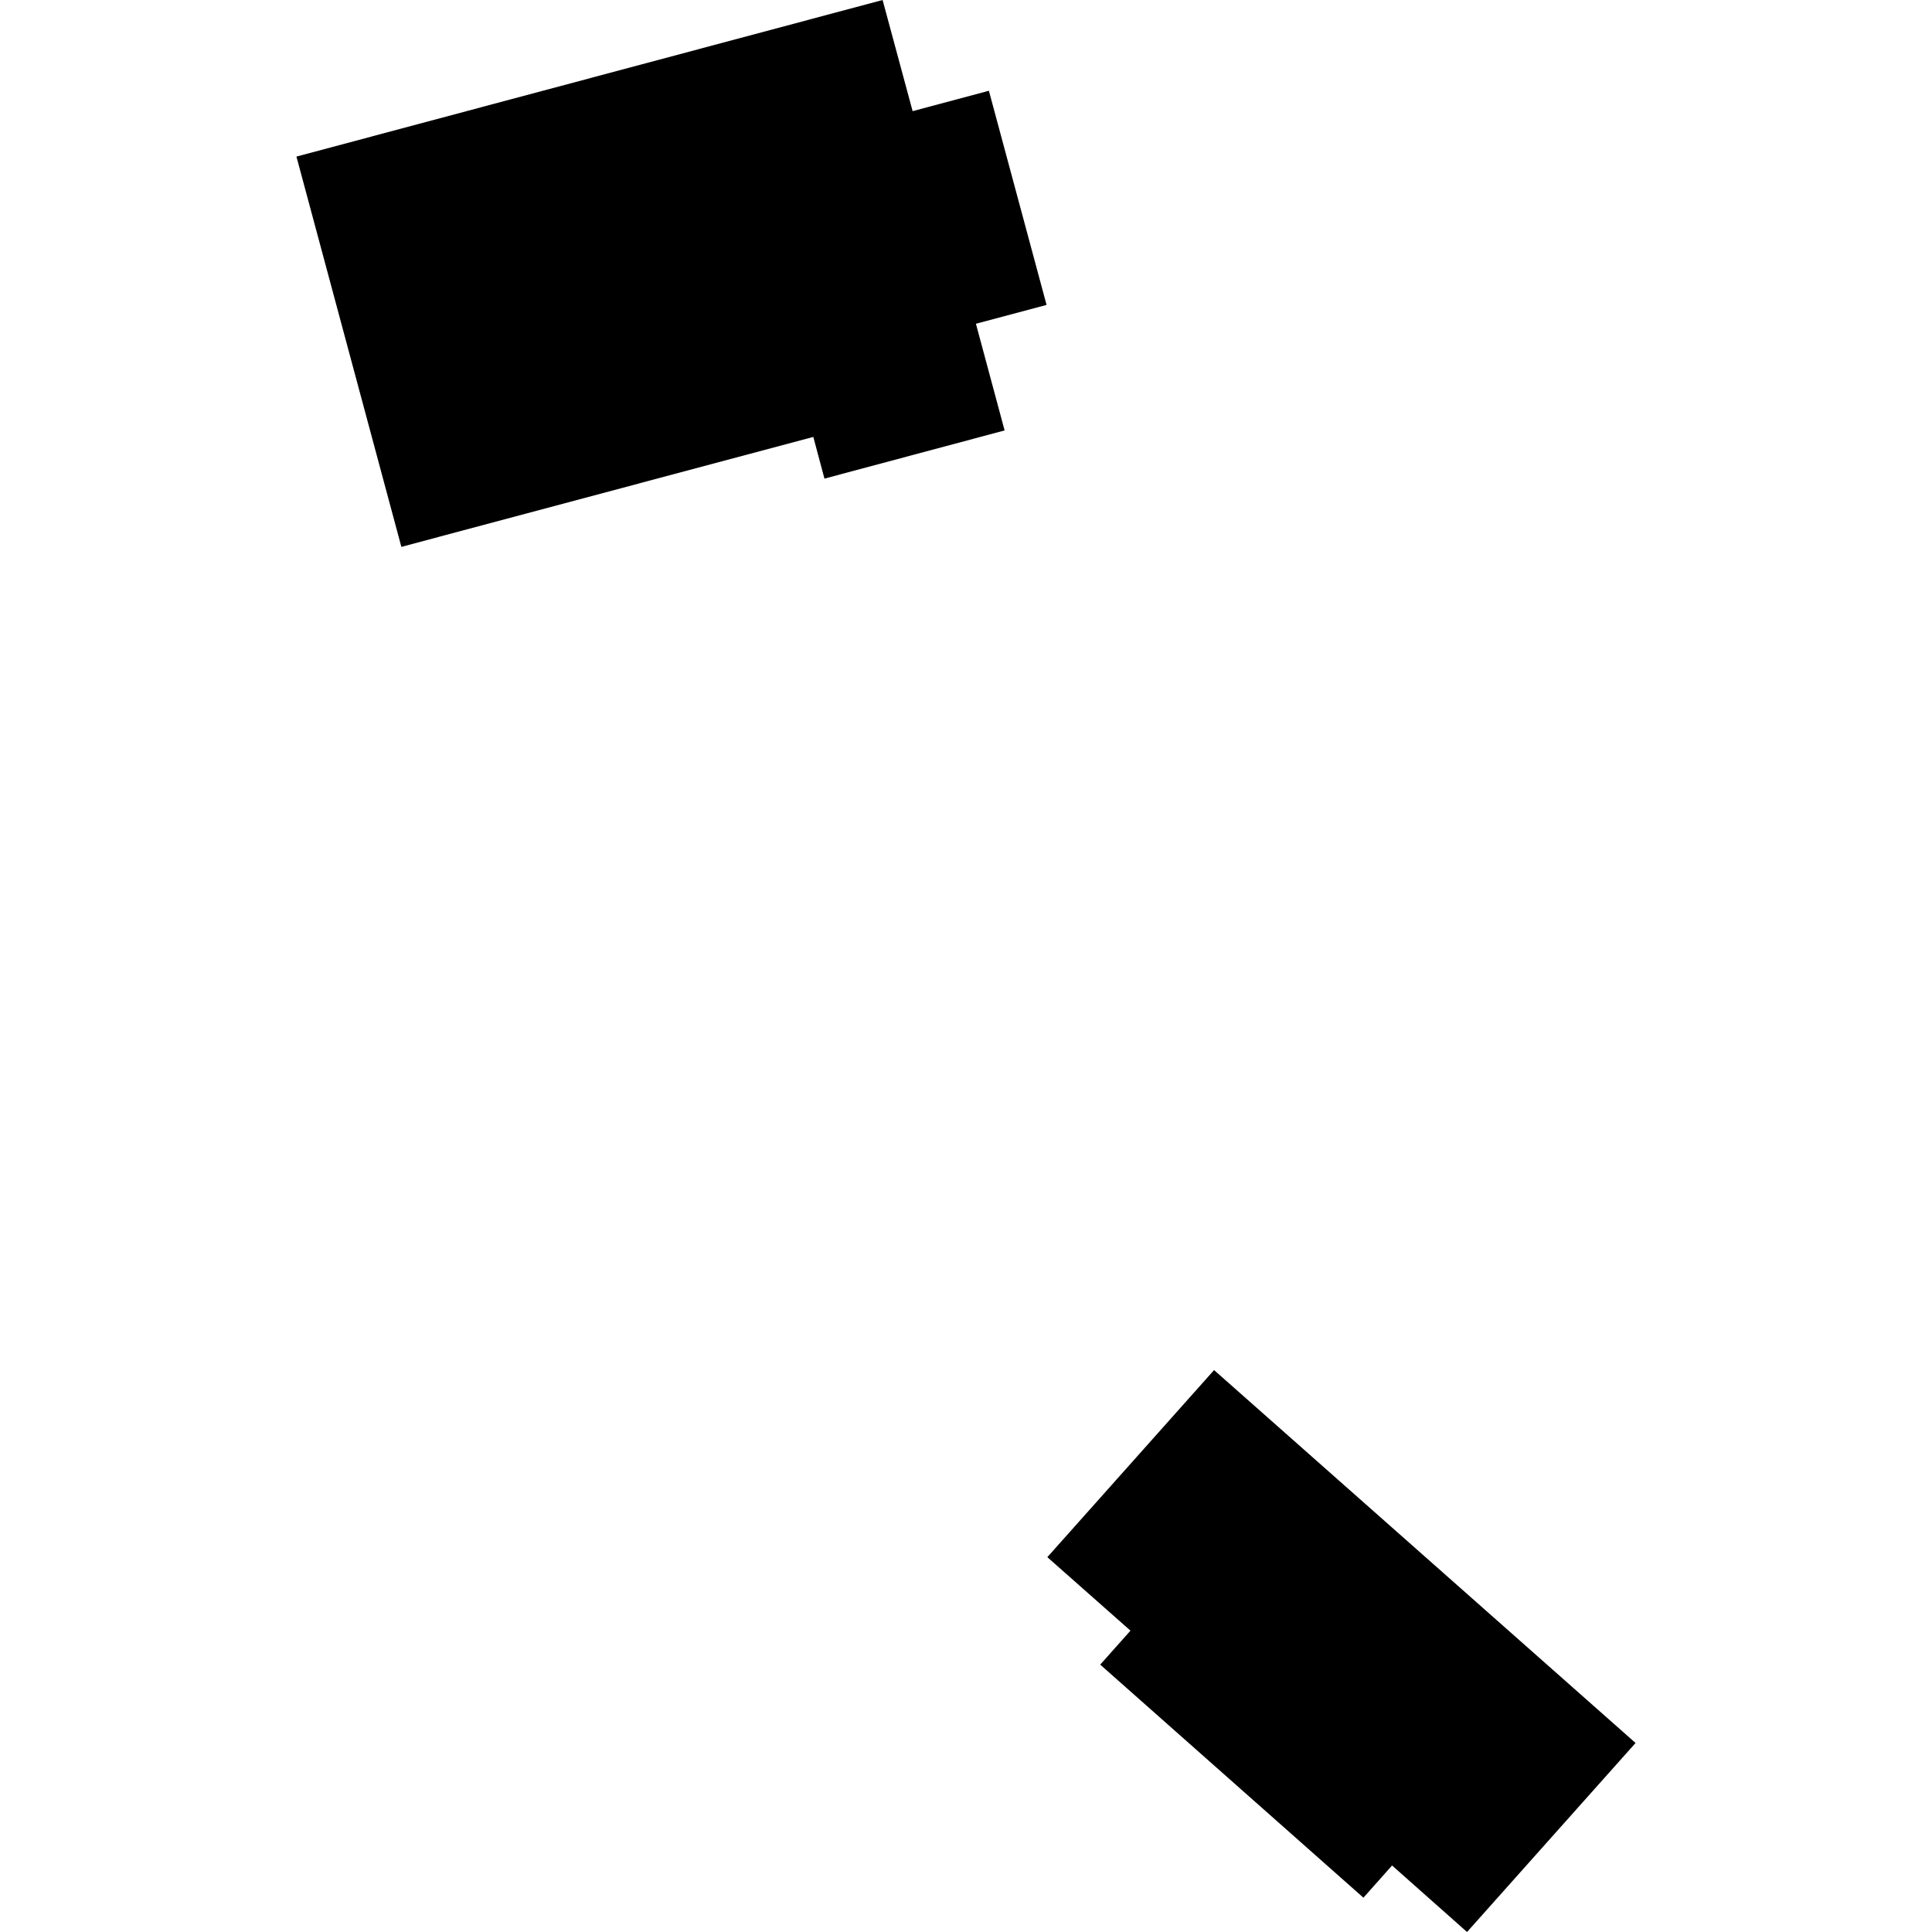 <?xml version="1.0" encoding="utf-8" standalone="no"?>
<!DOCTYPE svg PUBLIC "-//W3C//DTD SVG 1.1//EN"
  "http://www.w3.org/Graphics/SVG/1.1/DTD/svg11.dtd">
<!-- Created with matplotlib (https://matplotlib.org/) -->
<svg height="288pt" version="1.1" viewBox="0 0 288 288" width="288pt" xmlns="http://www.w3.org/2000/svg" xmlns:xlink="http://www.w3.org/1999/xlink">
 <defs>
  <style type="text/css">
*{stroke-linecap:butt;stroke-linejoin:round;}
  </style>
 </defs>
 <g id="figure_1">
  <g id="patch_1">
   <path d="M 0 288 
L 288 288 
L 288 0 
L 0 0 
z
" style="fill:none;opacity:0;"/>
  </g>
  <g id="axes_1">
   <g id="PatchCollection_1">
    <path clip-path="url(#p288c04c7b7)" d="M 59.831 81.521 
L 121.239 65.13 
L 122.9 71.346 
L 149.755 64.164 
L 145.479 48.261 
L 156.009 45.451 
L 147.413 13.528 
L 136.043 16.569 
L 131.568 0 
L 44.19 23.342 
L 59.831 81.521 
"/>
    <path clip-path="url(#p288c04c7b7)" d="M 180.98 204.236 
L 156.124 232.123 
L 168.518 243.079 
L 164.006 248.142 
L 203.244 282.887 
L 207.512 278.085 
L 218.689 288 
L 243.81 259.823 
L 180.98 204.236 
"/>
   </g>
  </g>
 </g>
 <defs>
  <clipPath id="p288c04c7b7">
   <rect height="288" width="199.62" x="44.19" y="0"/>
  </clipPath>
 </defs>
</svg>

